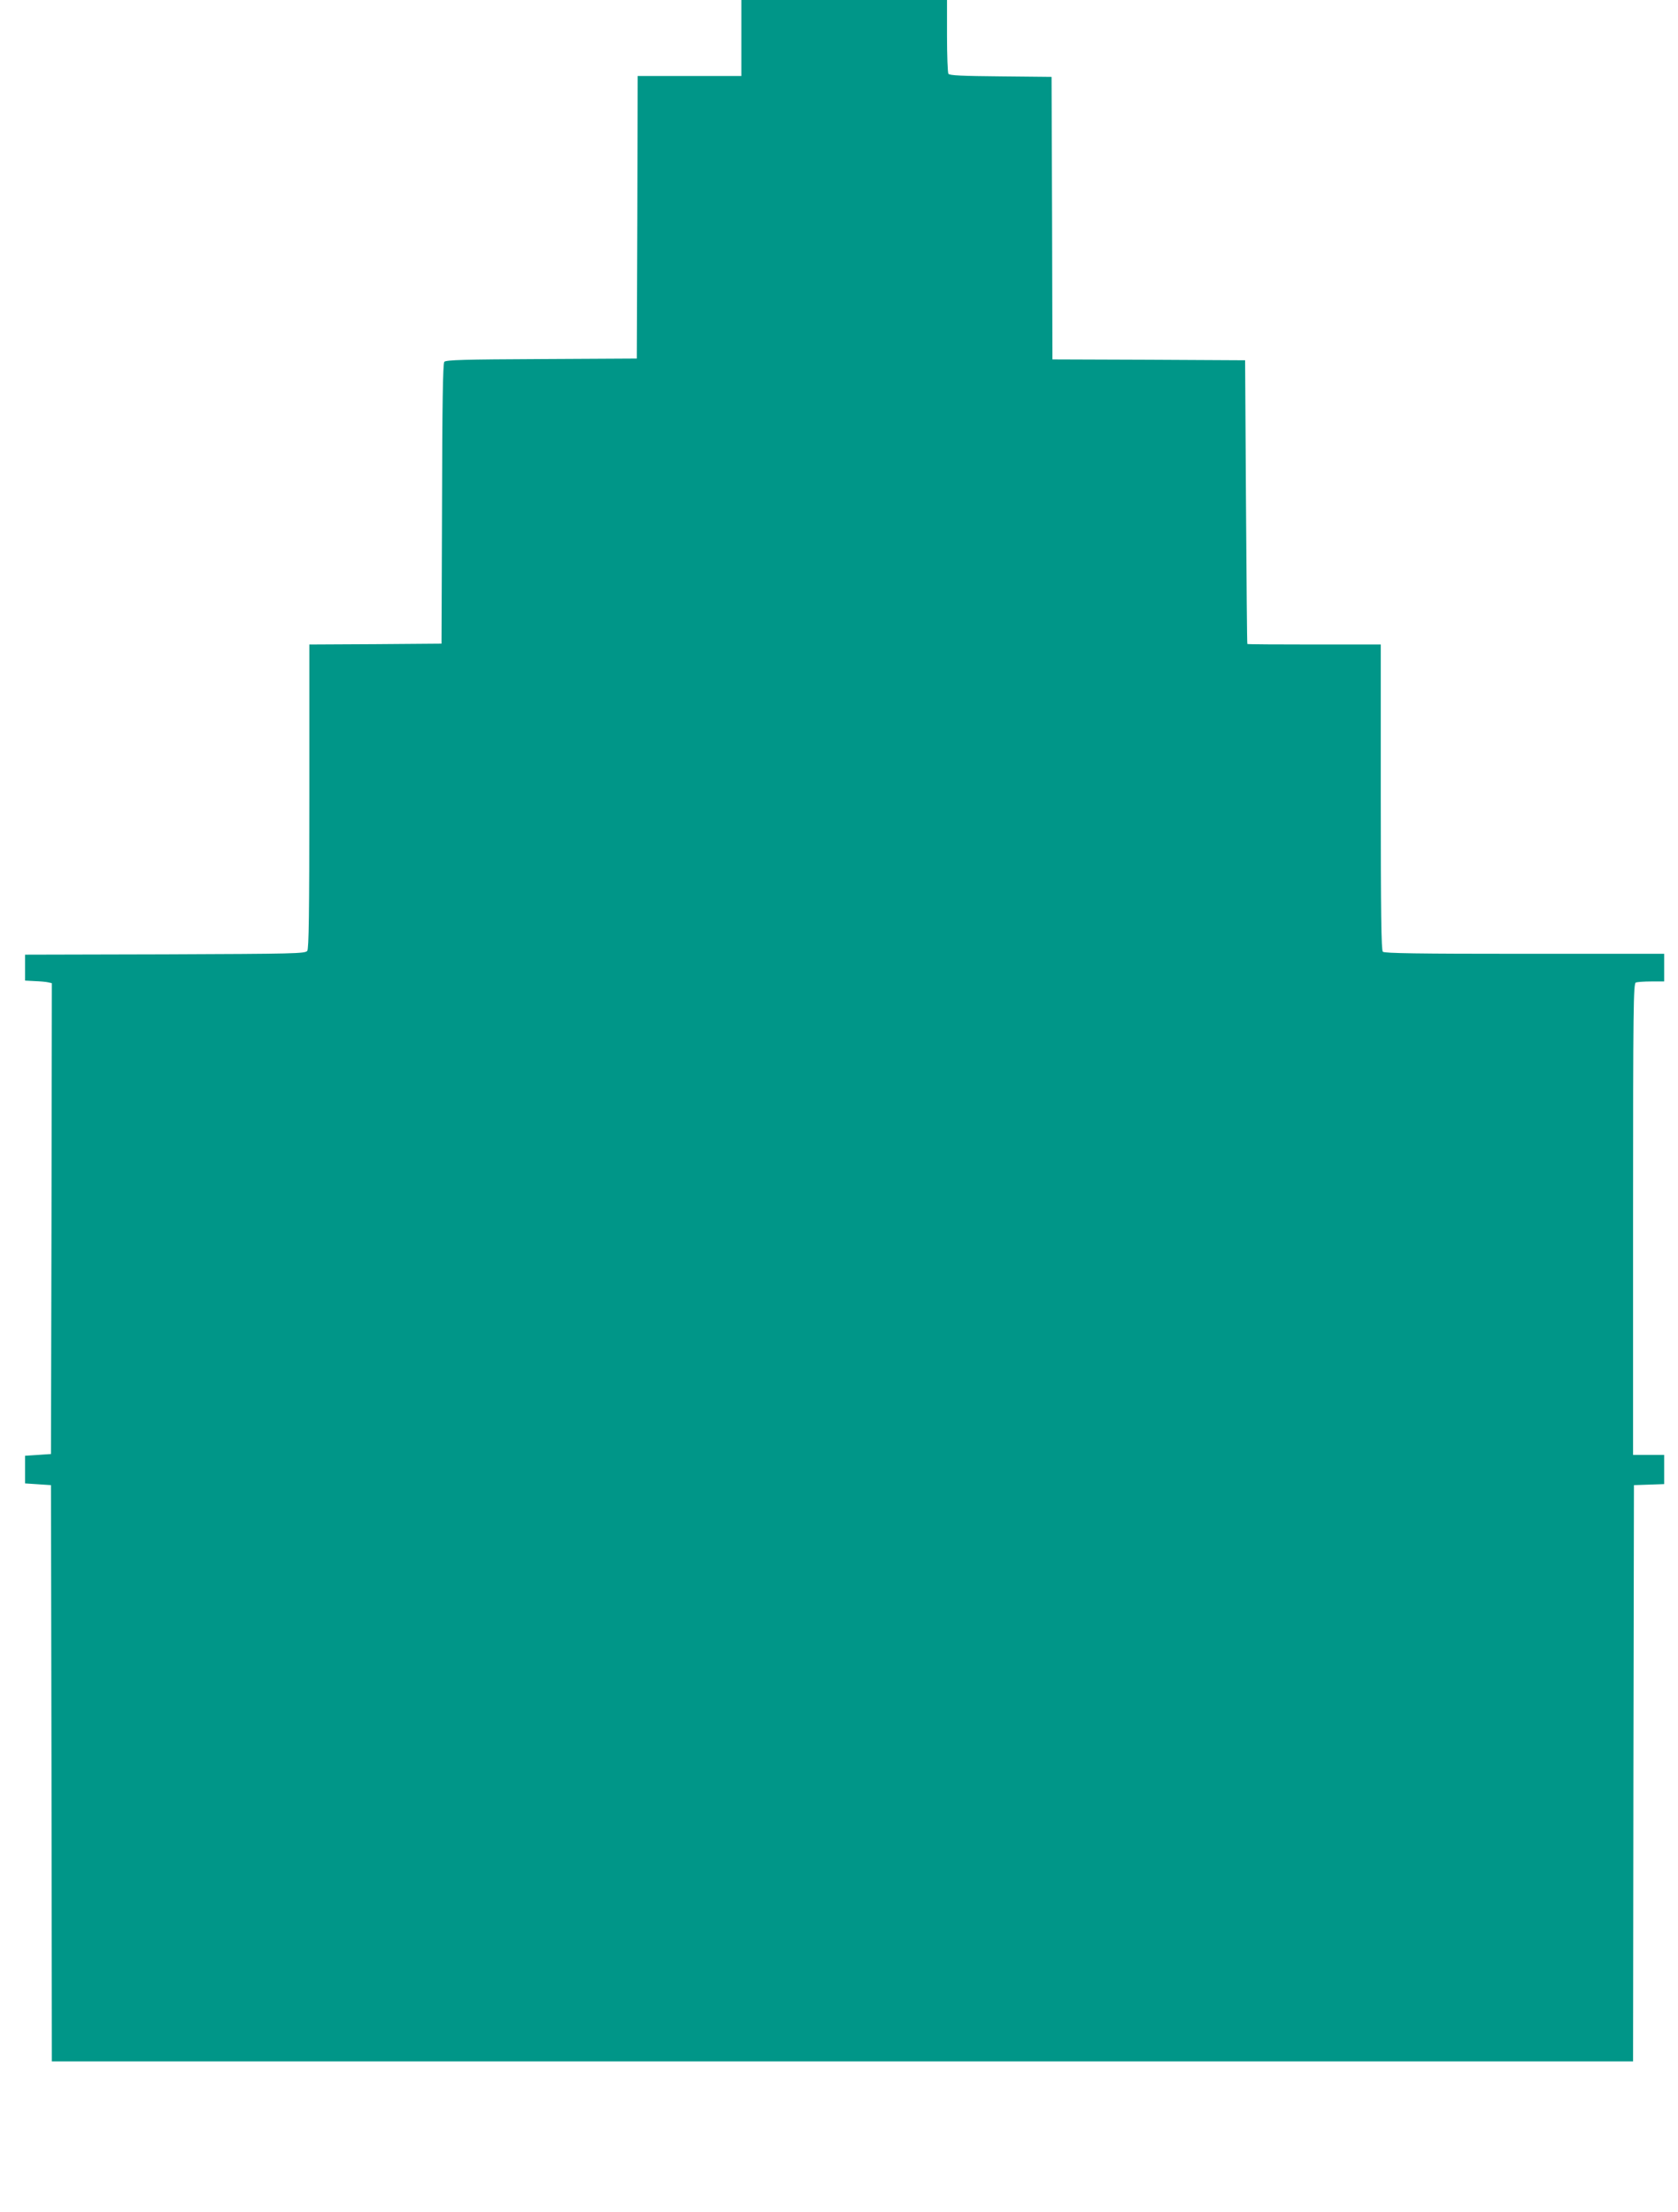<?xml version="1.0" standalone="no"?>
<!DOCTYPE svg PUBLIC "-//W3C//DTD SVG 20010904//EN"
 "http://www.w3.org/TR/2001/REC-SVG-20010904/DTD/svg10.dtd">
<svg version="1.0" xmlns="http://www.w3.org/2000/svg"
 width="971pt" height="1280pt" viewBox="0 0 971 1280"
 preserveAspectRatio="xMidYMid meet">
<g transform="translate(0,1280) scale(0.1,-0.1)"
fill="#009688" stroke="none">
<path d="M4290 12580 l0 -220 -300 0 -300 0 -2 -817 -3 -818 -551 -3 c-446 -2
-554 -5 -563 -16 -8 -9 -12 -248 -13 -822 l-3 -809 -382 -3 -383 -2 0 -878 c0
-687 -3 -882 -12 -895 -12 -16 -76 -17 -823 -20 l-810 -2 0 -75 0 -75 55 -3
c30 -1 65 -4 78 -7 l22 -5 -2 -1363 -3 -1362 -75 -5 -75 -5 0 -80 0 -80 75 -5
75 -5 3 -1667 2 -1668 4575 0 4575 0 2 1667 3 1668 88 3 87 3 0 84 0 85 -90 0
-90 0 0 1364 c0 1234 2 1364 16 1370 9 3 49 6 90 6 l74 0 0 80 0 80 -808 0
c-615 0 -811 3 -820 12 -9 9 -12 222 -12 895 l0 883 -385 0 c-212 0 -386 1
-387 3 -2 1 -5 371 -8 822 l-5 820 -557 3 -558 2 -2 818 -3 817 -295 3 c-220
2 -296 5 -302 15 -4 6 -8 105 -8 220 l0 207 -595 0 -595 0 0 -220z"/>
</g>
</svg>
